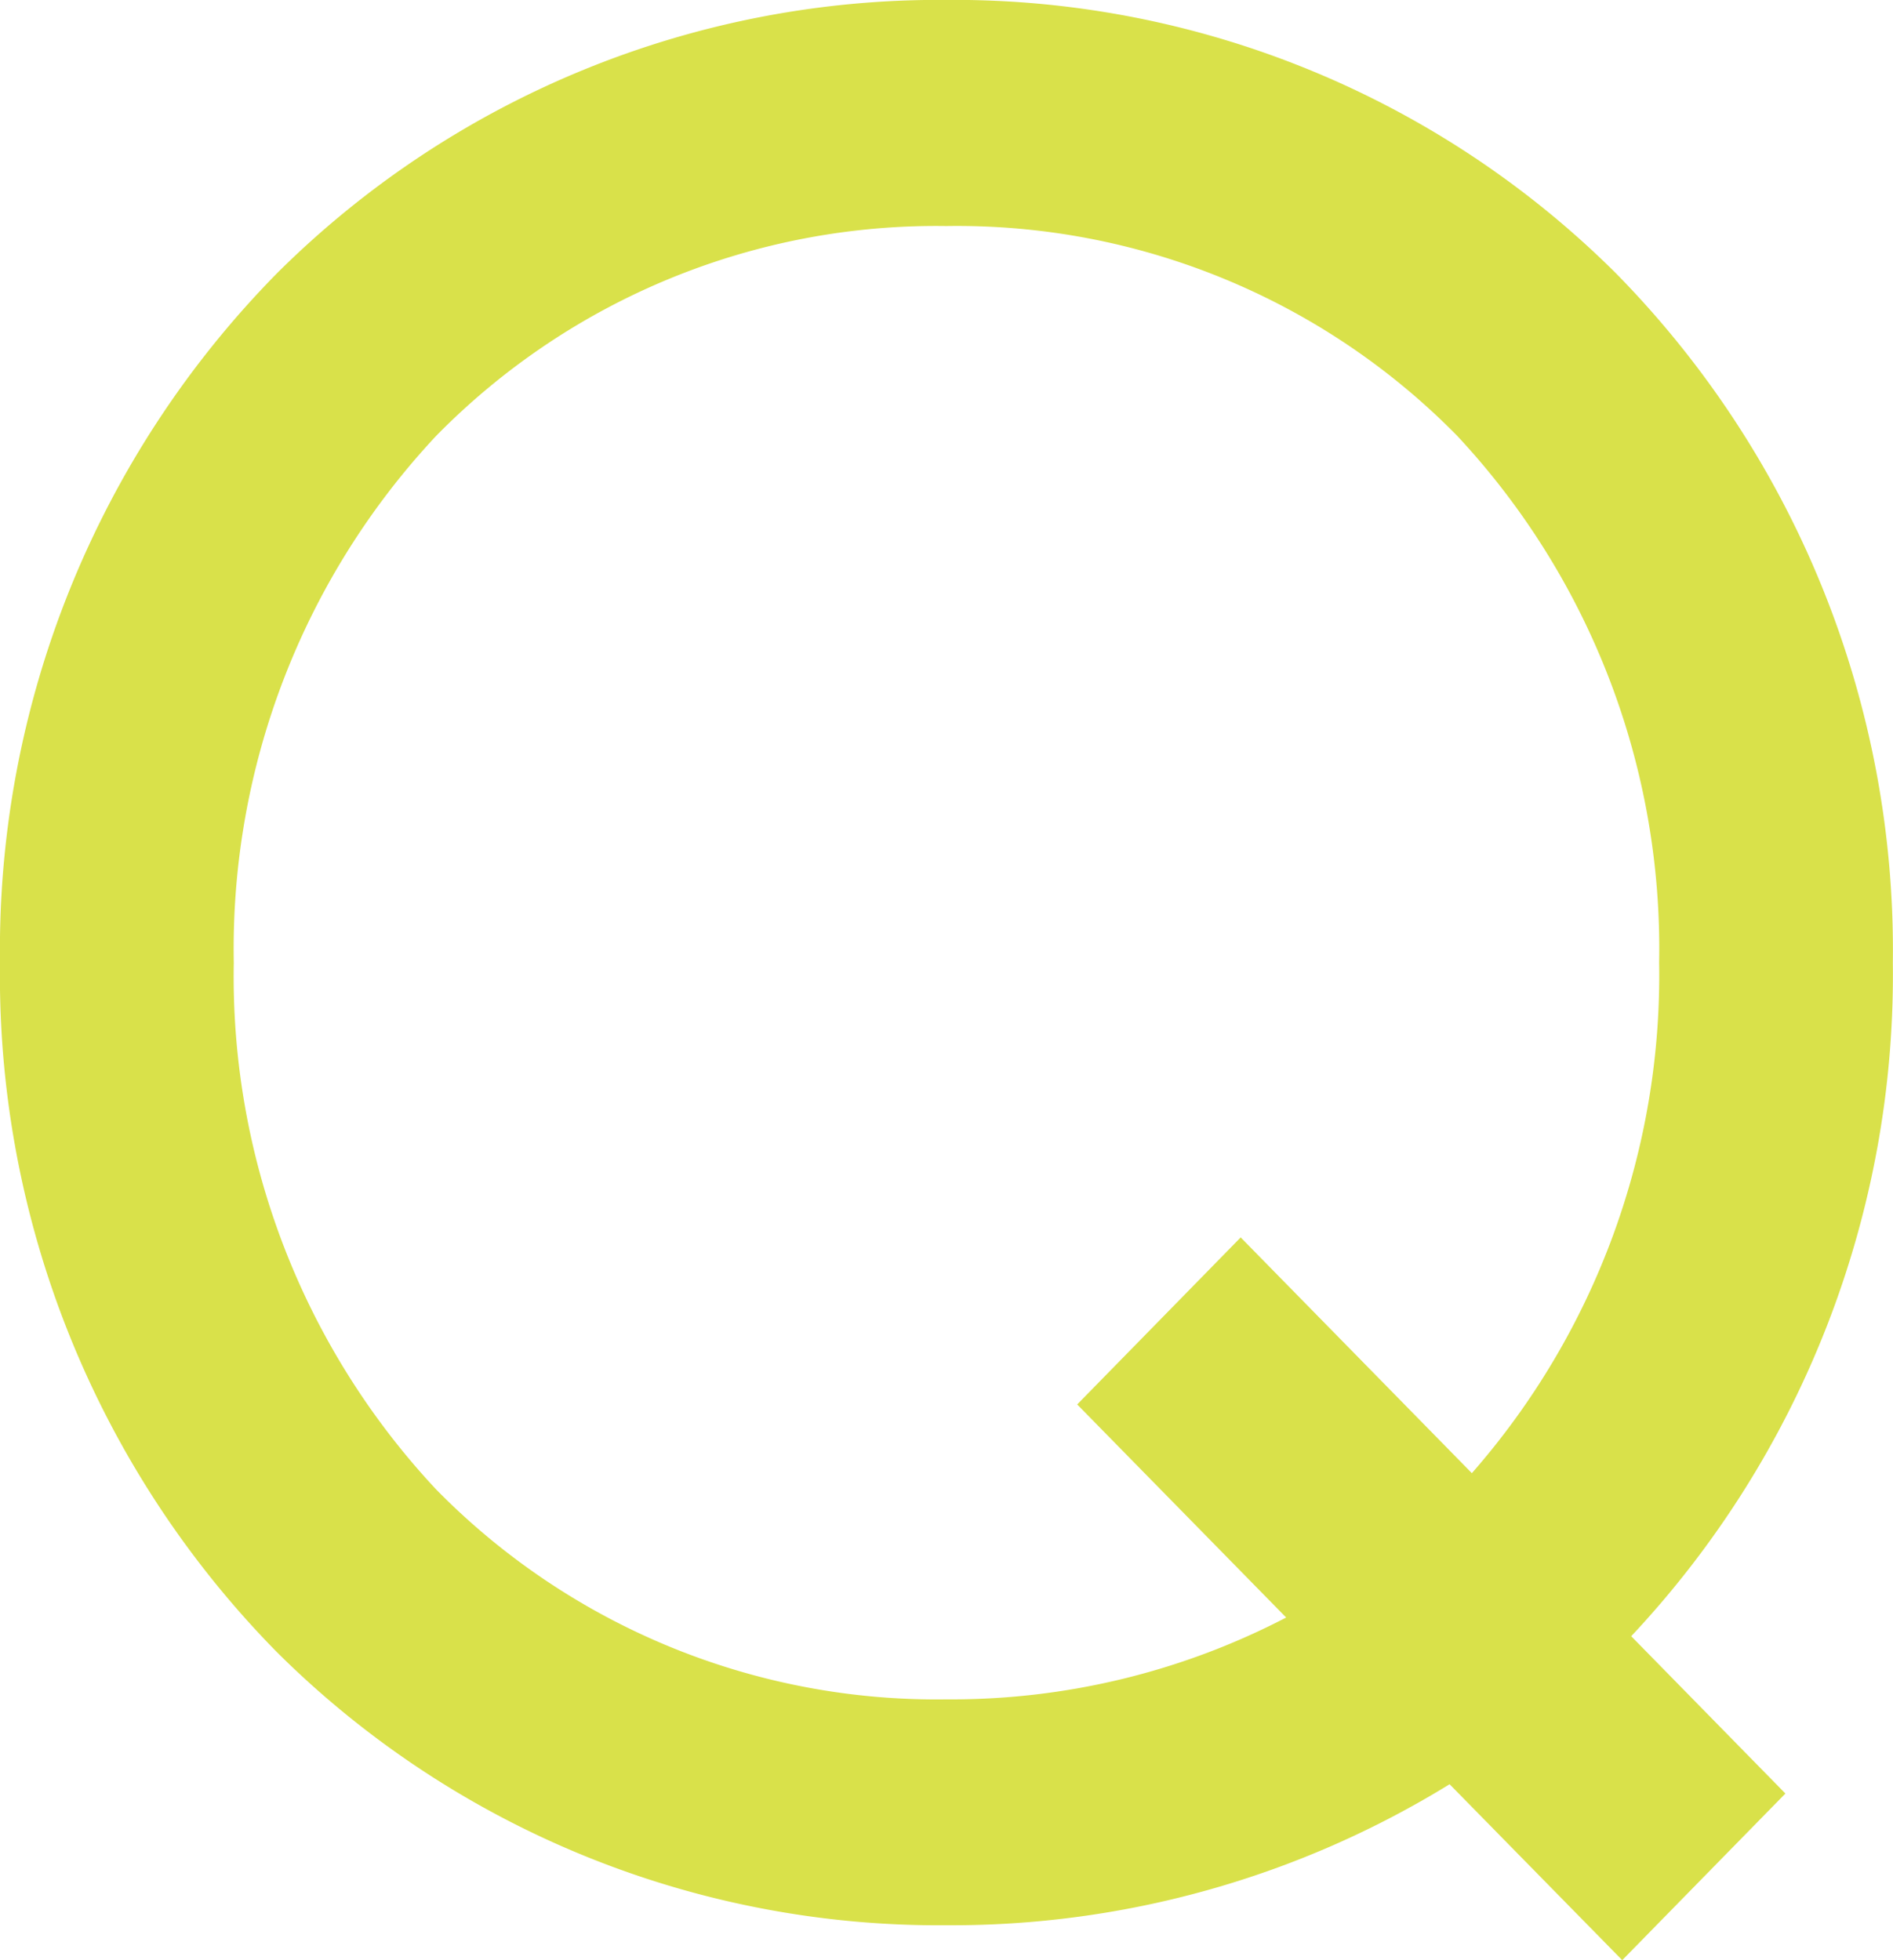 <?xml version="1.0" encoding="UTF-8"?> <svg xmlns="http://www.w3.org/2000/svg" width="23.805" height="24.645" viewBox="0 0 23.805 24.645"><path id="合体_2" data-name="合体 2" d="M18.229,22.434A11.948,11.948,0,0,1,11.9,24.207a11.8,11.8,0,0,1-8.416-3.432A12.121,12.121,0,0,1,0,12.105,12.127,12.127,0,0,1,3.487,3.433,11.8,11.8,0,0,1,11.9,0a11.8,11.8,0,0,1,8.416,3.432,12.134,12.134,0,0,1,3.487,8.673,12.152,12.152,0,0,1-3.29,8.468l1.939,1.978L20.4,24.646ZM5.484,5.482a9.433,9.433,0,0,0-2.544,6.623,9.436,9.436,0,0,0,2.544,6.622,8.816,8.816,0,0,0,6.419,2.64,9.122,9.122,0,0,0,4.271-1.029l-2.628-2.679,2.056-2.1,2.907,2.964a9.492,9.492,0,0,0,2.355-6.422,9.44,9.44,0,0,0-2.542-6.623A8.812,8.812,0,0,0,11.9,2.843,8.808,8.808,0,0,0,5.484,5.482Z" transform="translate(0 -0.001)" fill="#d9e14a"></path></svg> 